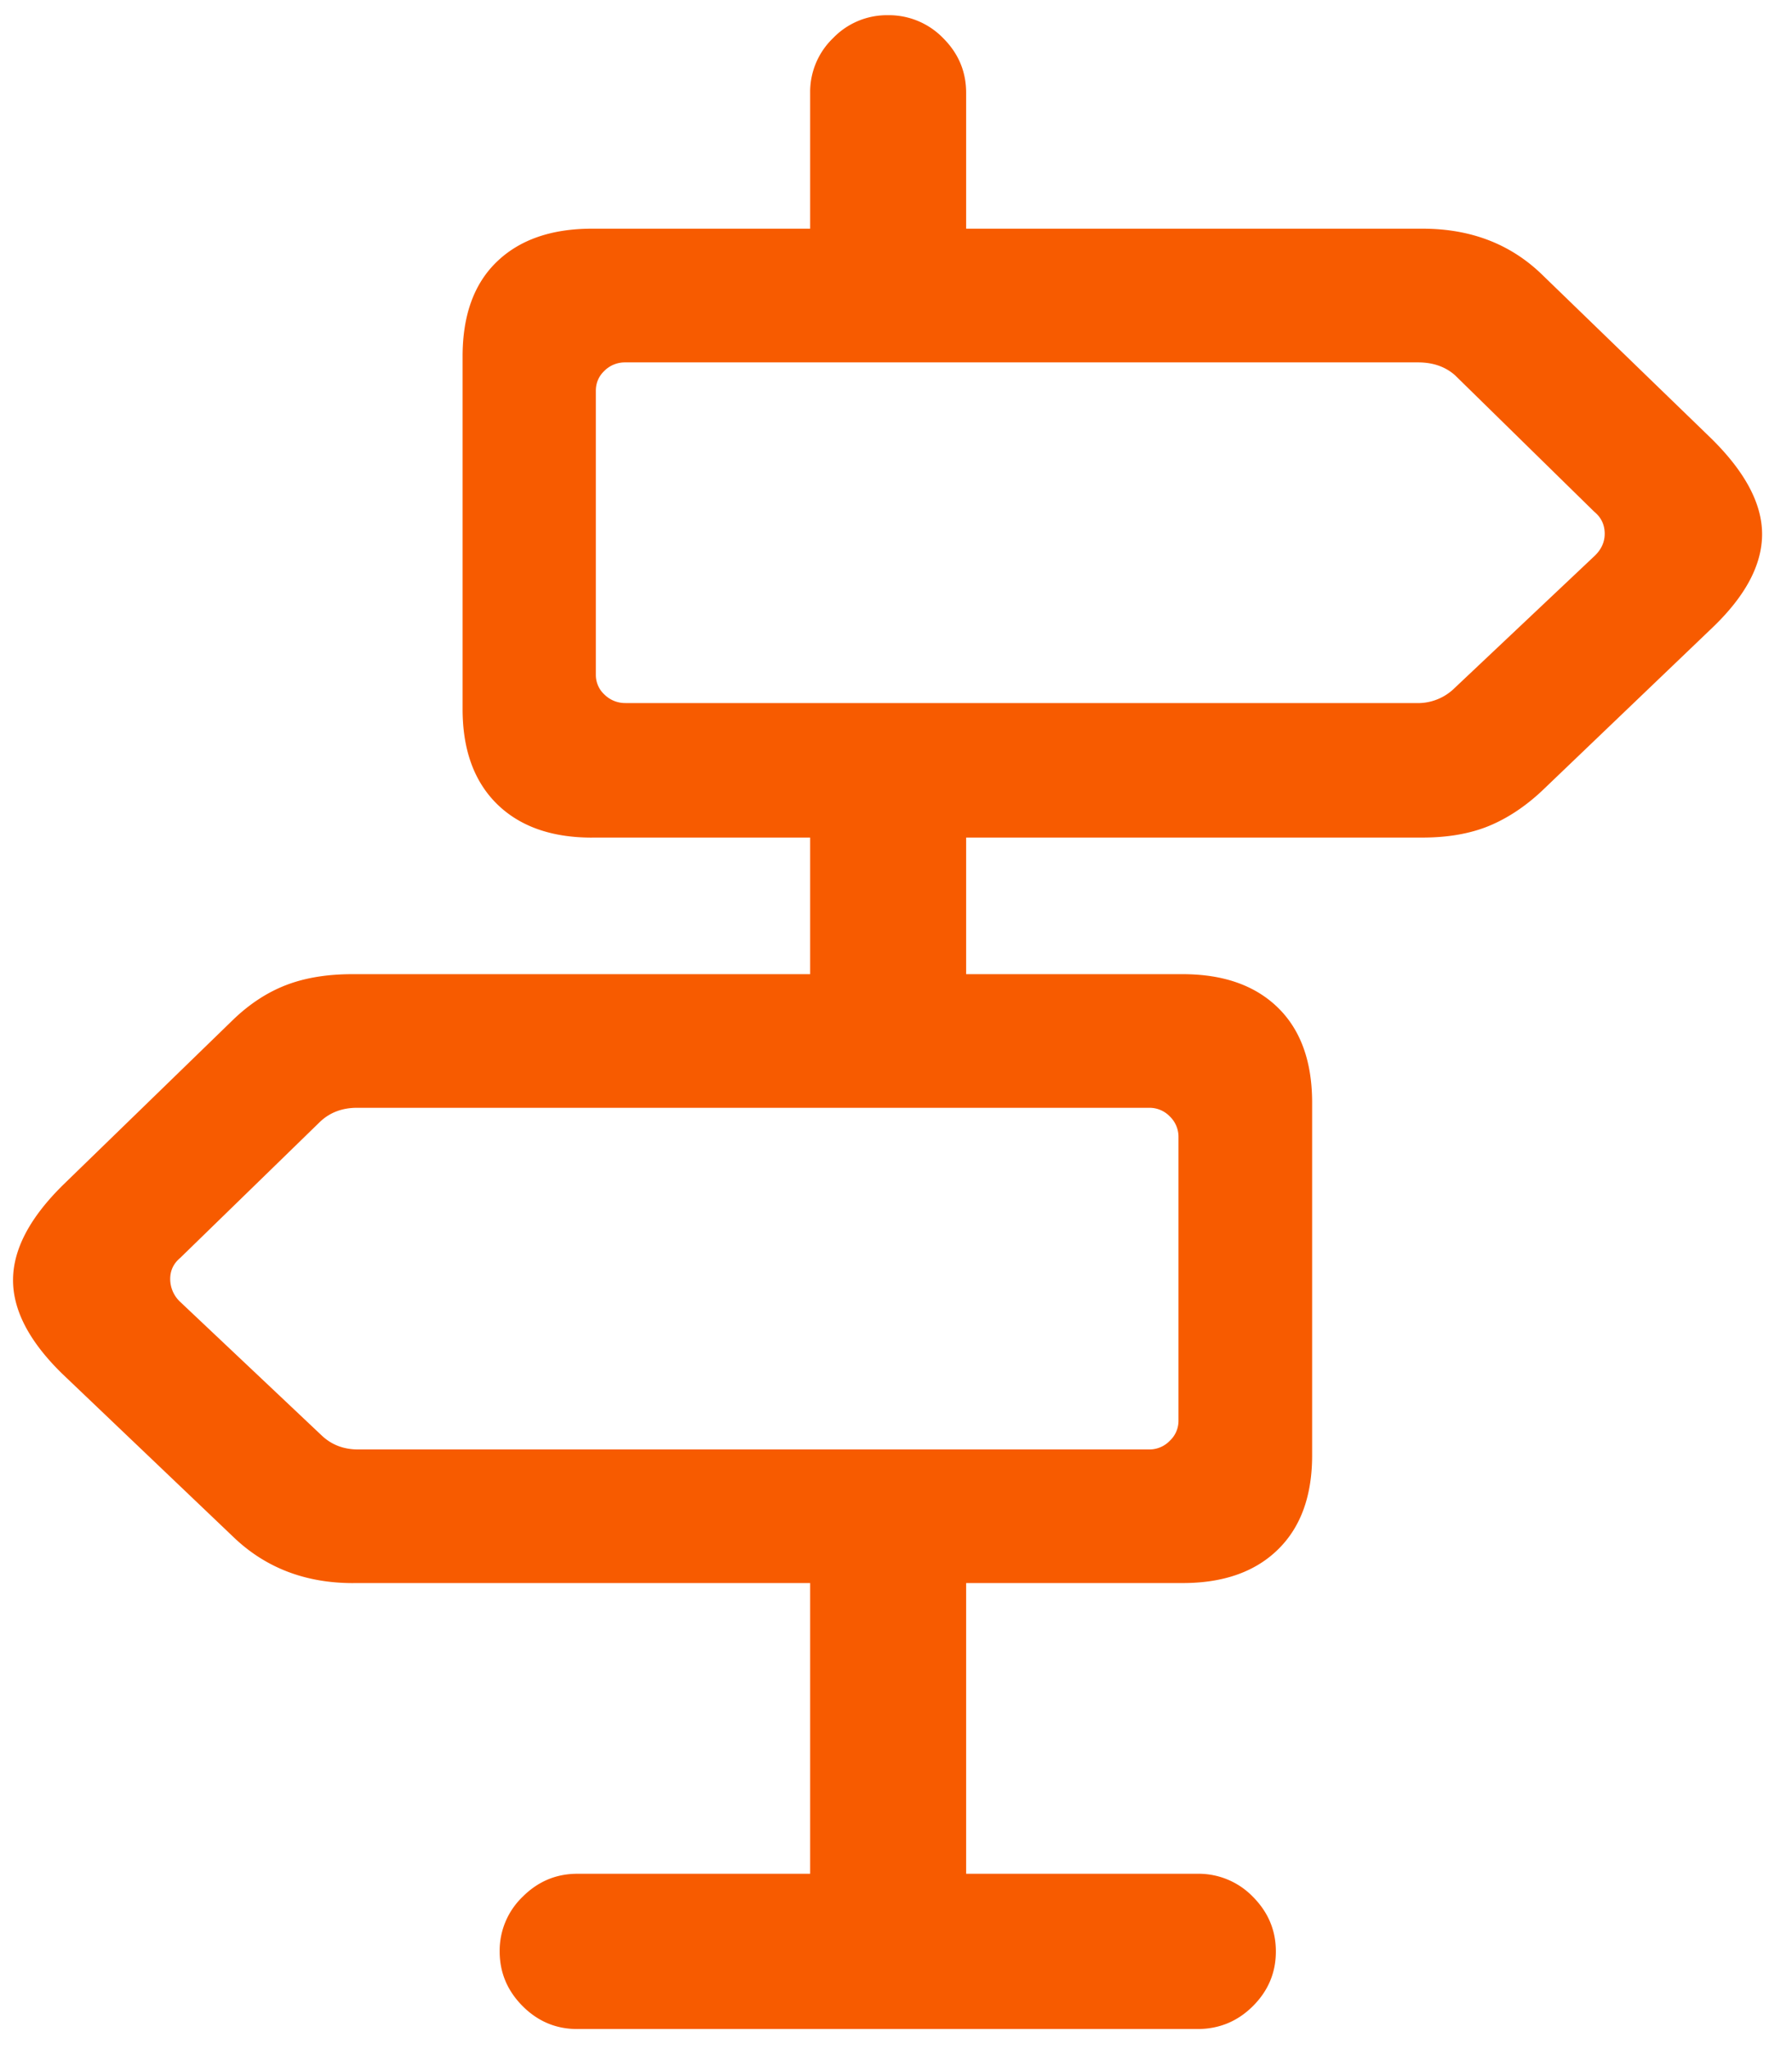 <svg xmlns="http://www.w3.org/2000/svg" width="42" height="48"><g fill="none" fill-rule="evenodd"><path d="M0-10h64v64H0z"/><path fill="#F75B00" fill-rule="nonzero" d="M18.988 6.977h3.656V2.175c0-.496-.179-.922-.537-1.28a1.771 1.771 0 0 0-1.3-.539 1.75 1.75 0 0 0-1.282.537 1.747 1.747 0 0 0-.537 1.282v4.802ZM13.874 19.62h19.463c.589 0 1.102-.088 1.54-.264.436-.177.854-.45 1.252-.82l4.02-3.847c.767-.738 1.15-1.464 1.15-2.178-.001-.714-.4-1.462-1.196-2.244L36.129 6.42c-.737-.708-1.666-1.063-2.787-1.063H13.876c-.951 0-1.695.258-2.23.773-.536.515-.804 1.255-.804 2.22v8.26c0 .95.267 1.69.802 2.22.535.527 1.278.791 2.23.791Zm.784-3.151a.688.688 0 0 1-.486-.194.623.623 0 0 1-.207-.473V9.155c0-.186.068-.343.204-.472a.68.68 0 0 1 .485-.194h18.584c.349 0 .638.101.866.303l3.26 3.194c.158.129.24.294.246.495.006.2-.07.379-.229.534l-3.32 3.132a1.223 1.223 0 0 1-.839.323H14.658ZM8.274 37.083h19.445c.952 0 1.695-.261 2.23-.783.536-.522.804-1.257.804-2.208V25.83c0-.963-.268-1.705-.803-2.227-.536-.522-1.28-.783-2.231-.783H8.256c-.59 0-1.107.085-1.549.255-.442.17-.856.44-1.241.81l-3.98 3.864c-.78.766-1.174 1.506-1.18 2.22-.007.714.375 1.449 1.145 2.204L5.466 36c.75.722 1.686 1.084 2.808 1.084Zm.116-3.13c-.335 0-.617-.108-.846-.323l-3.321-3.134a.735.735 0 0 1-.234-.536c0-.2.08-.365.236-.495l3.281-3.192c.23-.215.517-.323.864-.323h18.565a.66.66 0 0 1 .483.203.662.662 0 0 1 .203.485v6.648a.638.638 0 0 1-.203.463.66.66 0 0 1-.483.204H8.39Zm10.598-9.634h3.656v-6.337h-3.656v6.337Zm0 21.551h3.656V34.894h-3.656V45.87Zm-5.458 1.66h14.535c.508 0 .942-.18 1.3-.537.359-.358.538-.785.538-1.281 0-.494-.18-.92-.538-1.28a1.77 1.77 0 0 0-1.3-.539H13.53c-.495 0-.922.18-1.28.538a1.749 1.749 0 0 0-.539 1.28c0 .496.18.922.537 1.281.358.359.785.538 1.282.538Z"/></g></svg>